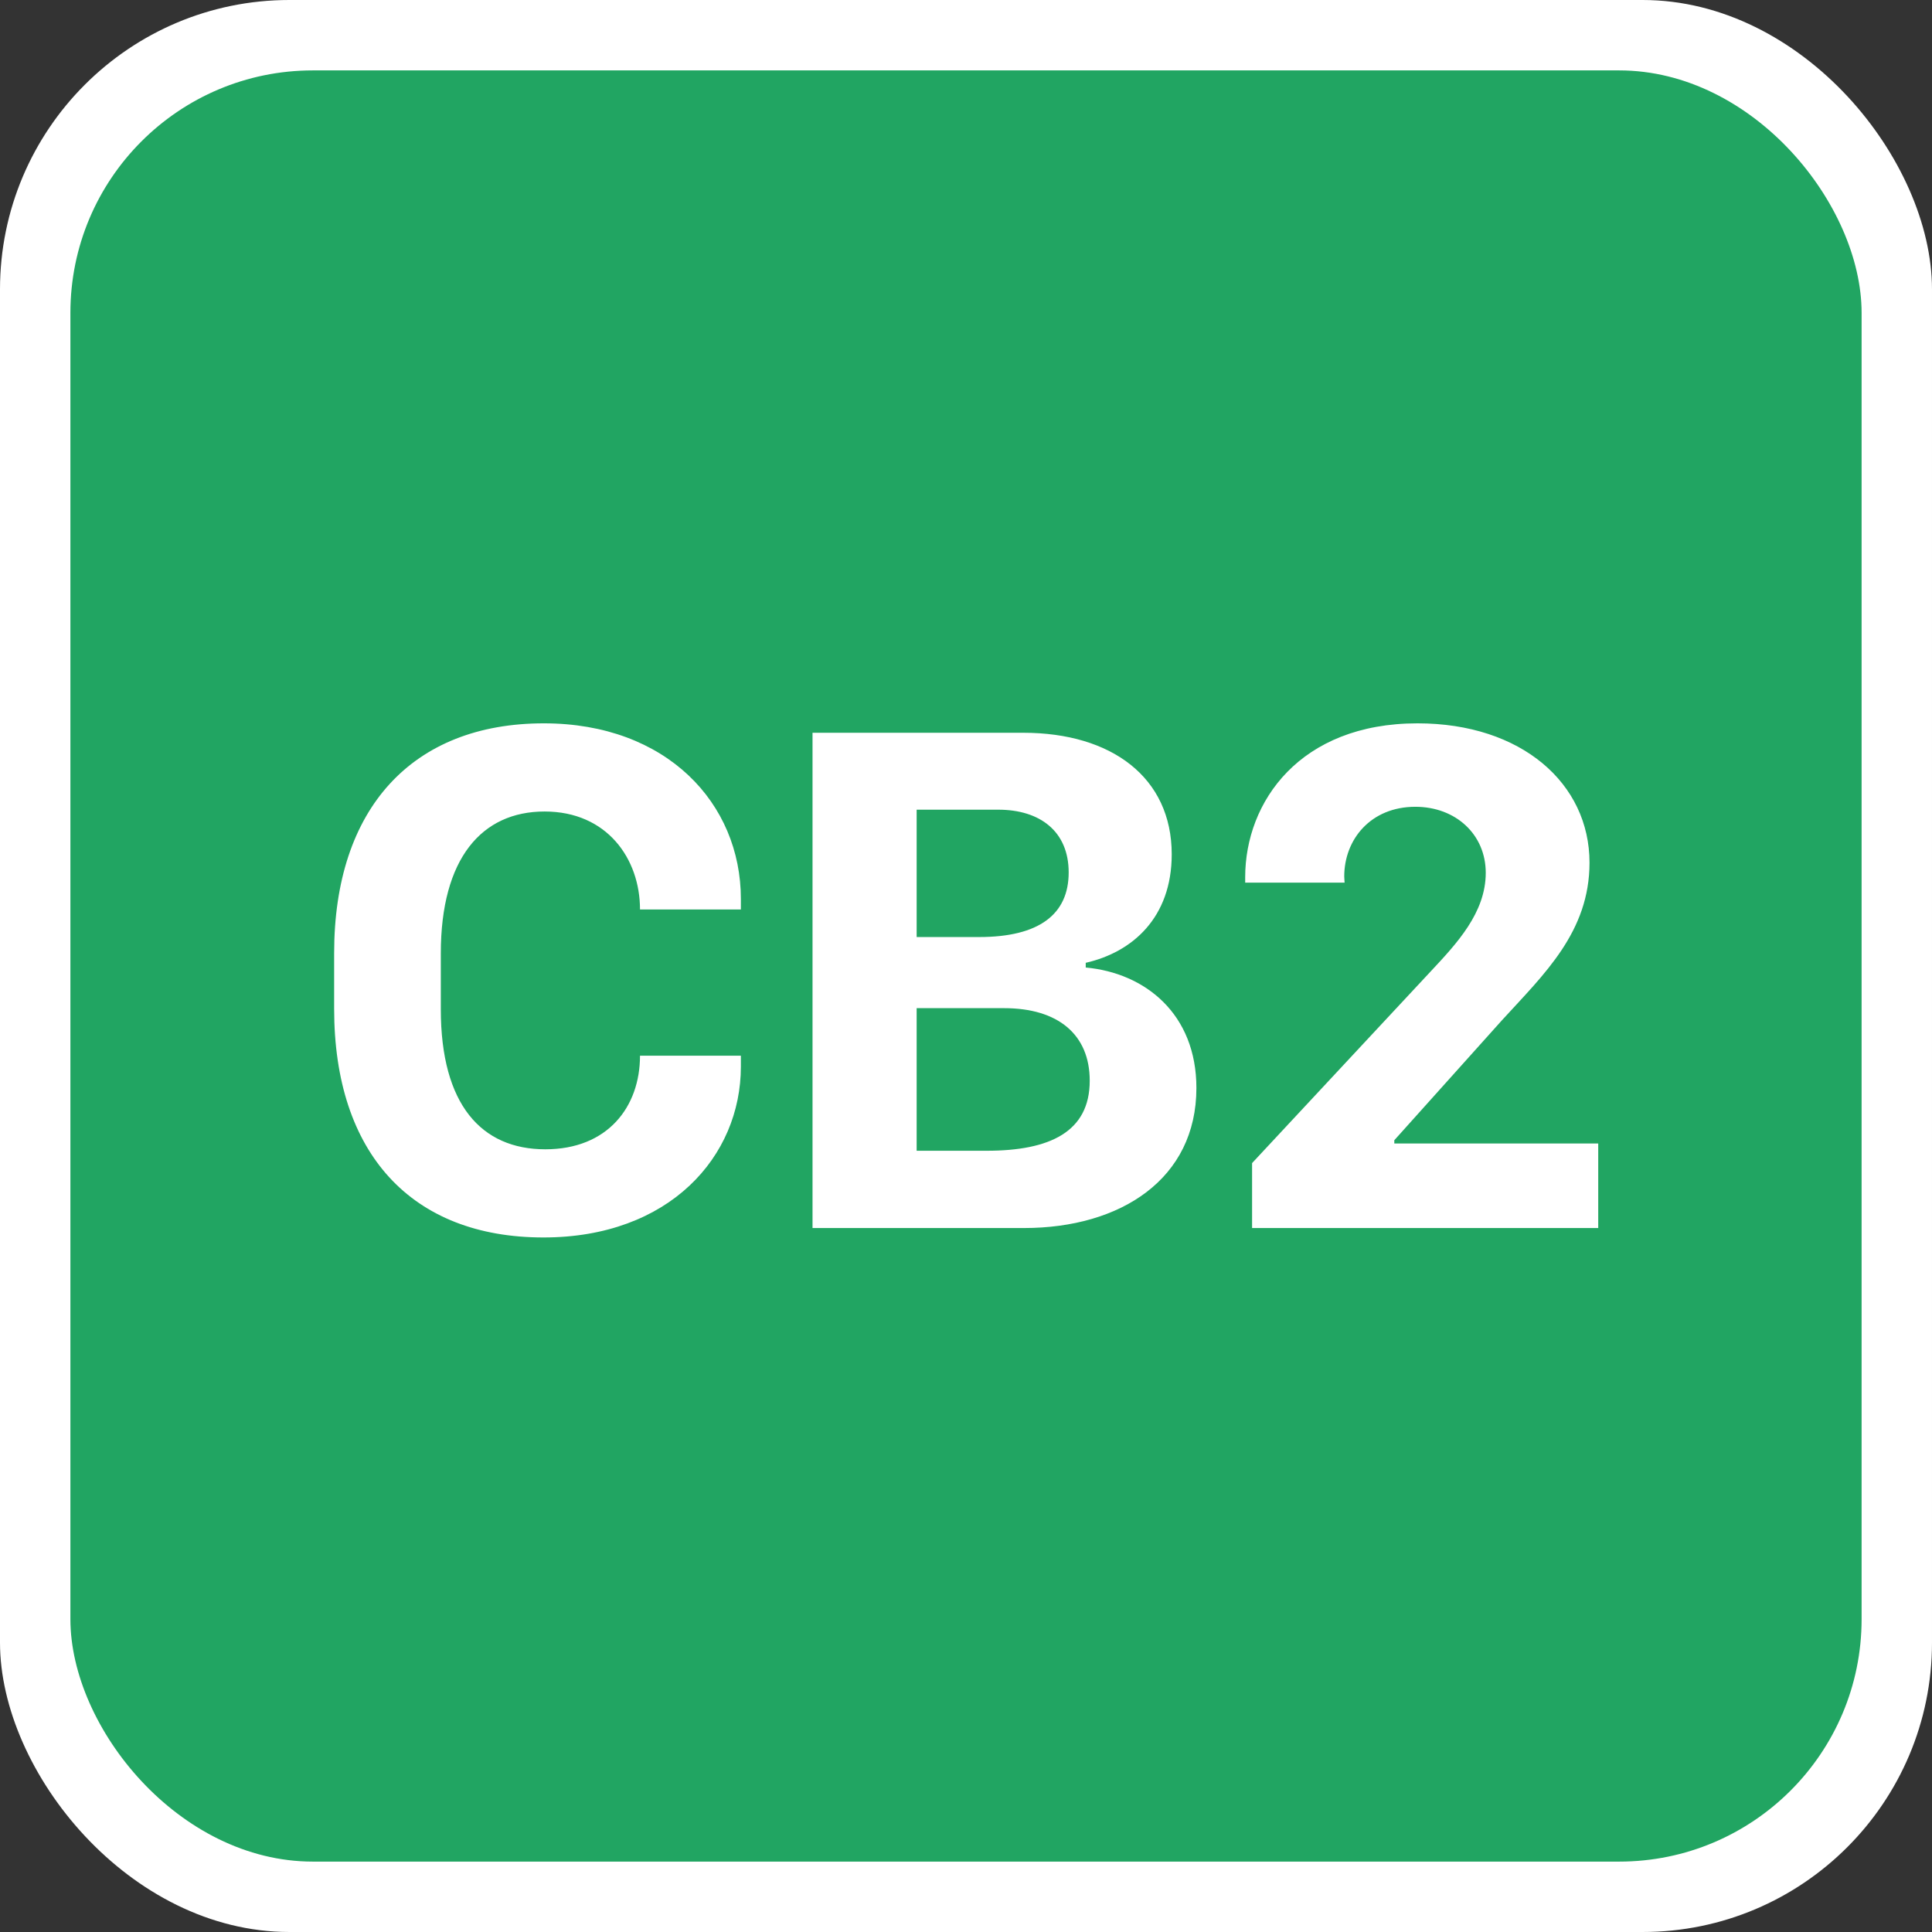<?xml version="1.0" encoding="UTF-8"?> <svg xmlns="http://www.w3.org/2000/svg" width="247" height="247" viewBox="0 0 247 247" fill="none"><rect x="0" y="0" width="247" height="247" fill="#333333" stroke="none"/><rect width="247" height="247" rx="37" fill="white"></rect><rect x="9" y="9" width="229" height="229" rx="31" fill="#21A562"></rect><path d="M56.356 121.885C56.356 109.732 61.598 103.748 69.623 103.748C77.602 103.748 81.823 109.778 81.823 116.272H94.718V114.927C94.718 102.681 85.209 92.476 69.53 92.476C52.738 92.476 42.719 103.331 42.719 121.839V128.982C42.719 147.491 52.646 158.206 69.484 158.206C85.58 158.206 94.718 147.862 94.718 136.358V134.966H81.823C81.823 141.507 77.694 146.934 69.716 146.934C61.552 146.934 56.356 141.229 56.356 129.029V121.885ZM103.878 157H130.922C143.261 157 152.956 150.738 152.956 139.095C152.956 129.632 146.415 124.39 138.808 123.694V123.091C144.745 121.746 149.801 117.339 149.801 109.222C149.801 99.388 142.101 93.682 130.829 93.682H103.878V157ZM117.191 103.516H127.628C132.917 103.516 136.627 106.253 136.627 111.541C136.627 116.875 132.87 119.798 125.17 119.798H117.191V103.516ZM117.191 128.89H128.371C135.236 128.89 139.318 132.229 139.318 138.167C139.318 144.708 134.215 147.12 126.144 147.12H117.191V128.89ZM171.903 112.84C171.903 112.701 171.857 112.33 171.857 112.051C171.857 107.32 175.243 103.145 180.949 103.145C186.098 103.145 189.948 106.67 189.948 111.587C189.948 116.69 186.237 120.633 182.897 124.205L160.075 148.697V157H204.328V146.192H178.258V145.774L192.035 130.42C197.416 124.529 203.214 119.148 203.214 110.289C203.214 100.176 194.54 92.476 181.227 92.476C166.198 92.476 159.193 102.496 159.193 112.144V112.84H171.903Z" fill="white"></path></svg> 